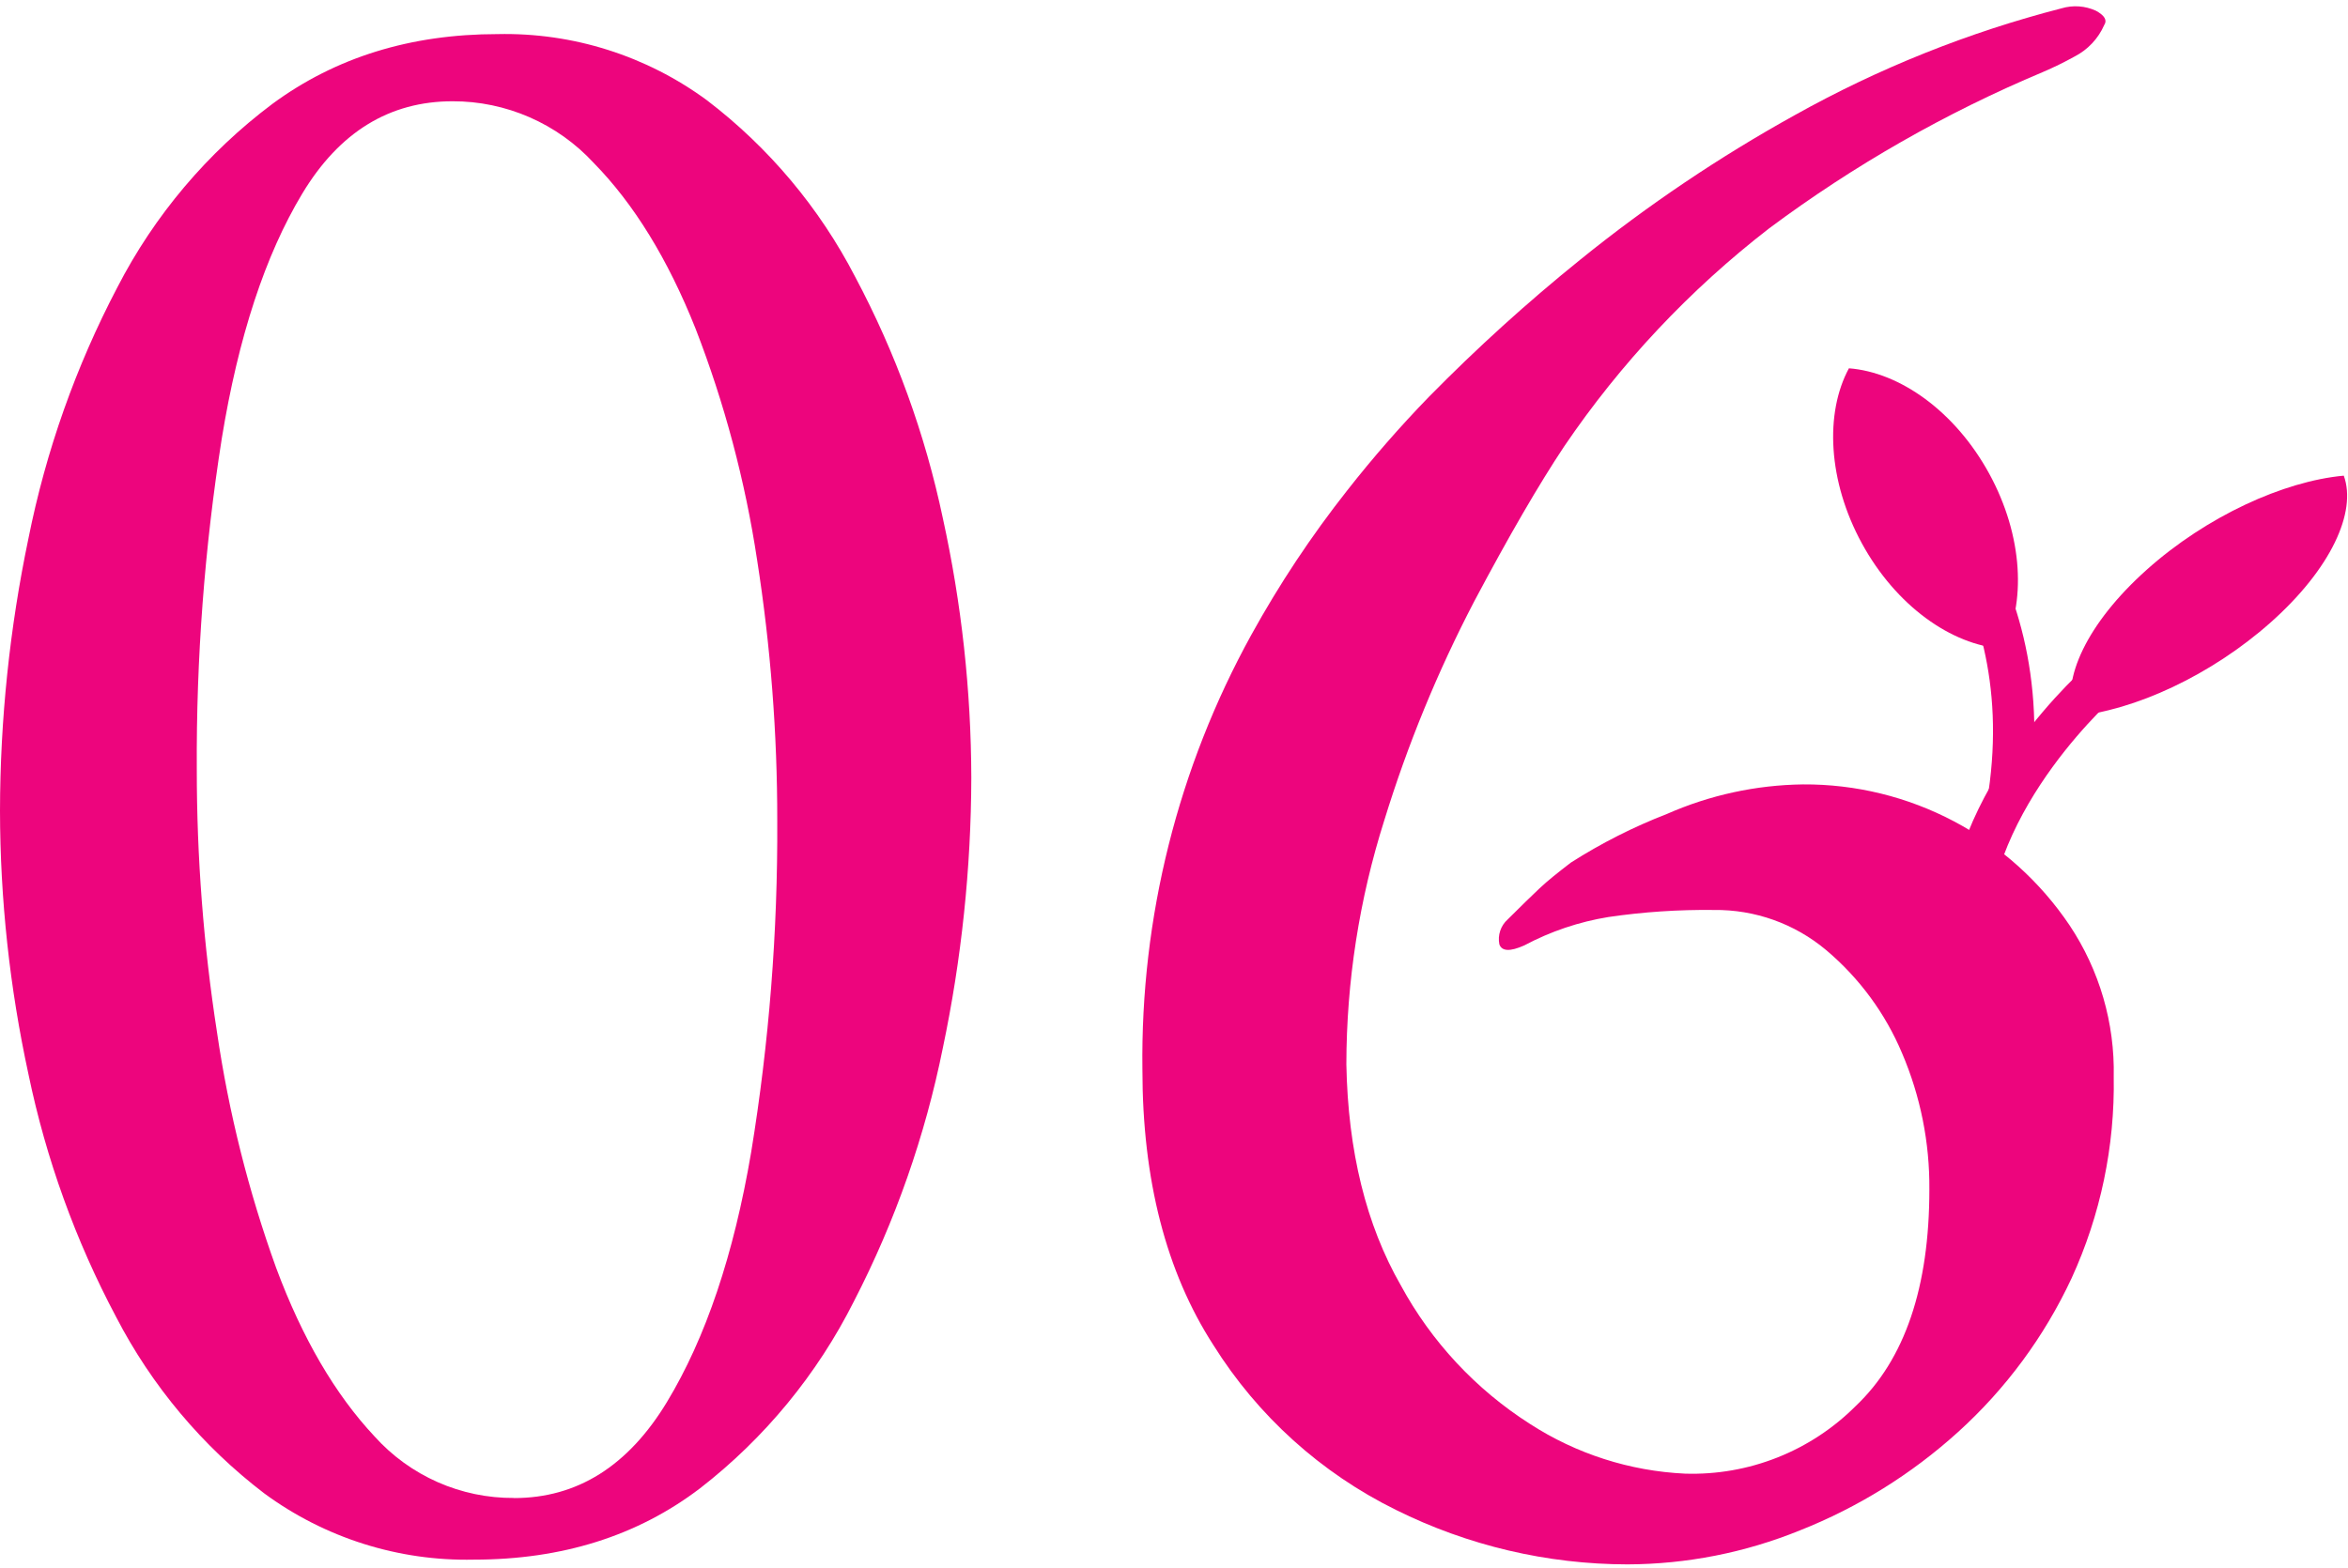 <svg width="223" height="149" viewBox="0 0 223 149" fill="none" xmlns="http://www.w3.org/2000/svg">
<path d="M45 148.17C37.85 148.325 30.849 146.11 25.09 141.87C19.22 137.387 14.415 131.66 11.02 125.1C7.169 117.846 4.368 110.082 2.7 102.04C0.919 93.826 0.014 85.445 0 77.04C0.015 68.344 0.92 59.672 2.7 51.16C4.36 42.848 7.203 34.816 11.14 27.31C14.667 20.457 19.704 14.494 25.87 9.87C31.87 5.45 38.997 3.24 47.25 3.24C54.401 3.08 61.403 5.296 67.16 9.54C73.026 14.02 77.828 19.744 81.22 26.3C85.063 33.52 87.867 41.246 89.55 49.25C91.325 57.344 92.23 65.604 92.25 73.89C92.227 82.51 91.322 91.105 89.55 99.54C87.865 107.916 85.025 116.016 81.11 123.61C77.624 130.553 72.629 136.629 66.49 141.39C60.557 145.91 53.393 148.17 45 148.17ZM48.82 142.32C54.82 142.32 59.66 139.28 63.34 133.2C67.02 127.12 69.687 119.21 71.34 109.47C73.045 99.058 73.874 88.521 73.82 77.97C73.827 69.683 73.189 61.408 71.91 53.22C70.775 45.694 68.813 38.316 66.06 31.22C63.433 24.62 60.207 19.37 56.38 15.47C54.674 13.622 52.603 12.148 50.299 11.141C47.994 10.134 45.505 9.616 42.99 9.62C36.99 9.62 32.23 12.543 28.71 18.39C25.19 24.237 22.64 32 21.06 41.68C19.425 52.062 18.633 62.56 18.69 73.07C18.686 81.44 19.327 89.799 20.61 98.07C21.726 105.703 23.609 113.204 26.23 120.46C28.71 127.127 31.823 132.46 35.57 136.46C37.239 138.317 39.283 139.798 41.567 140.807C43.851 141.815 46.323 142.328 48.82 142.31V142.32Z" fill="#ED057D"/>
<path d="M154.57 148.62C146.936 148.611 139.406 146.838 132.57 143.44C125.458 139.934 119.461 134.519 115.25 127.8C110.75 120.834 108.5 112.097 108.5 101.59C108.316 87.163 111.882 72.935 118.85 60.3C121.507 55.486 124.554 50.897 127.96 46.58C130.389 43.483 132.979 40.516 135.72 37.69C140.265 33.066 145.073 28.709 150.12 24.64C156.499 19.484 163.315 14.894 170.49 10.92C178.456 6.47 186.963 3.065 195.8 0.79C196.879 0.469 198.037 0.551 199.06 1.02C199.88 1.47 200.15 1.92 199.85 2.37C199.285 3.666 198.288 4.726 197.03 5.37C196.056 5.912 195.055 6.402 194.03 6.84C184.793 10.718 176.063 15.704 168.03 21.69C160.49 27.519 153.922 34.505 148.57 42.39C146.17 45.99 143.32 50.9 140.02 57.12C136.541 63.785 133.679 70.754 131.47 77.94C129.094 85.434 127.88 93.248 127.87 101.11C128.023 109.364 129.747 116.364 133.04 122.11C135.945 127.465 140.164 131.993 145.3 135.27C149.708 138.123 154.795 139.755 160.04 140C163.036 140.093 166.018 139.572 168.805 138.467C171.591 137.363 174.121 135.7 176.24 133.58C180.907 129.16 183.24 122.3 183.24 113C183.277 108.554 182.396 104.149 180.65 100.06C179.057 96.274 176.59 92.919 173.45 90.27C170.461 87.754 166.667 86.398 162.76 86.45C159.414 86.41 156.07 86.634 152.76 87.12C149.963 87.574 147.26 88.487 144.76 89.82C143.41 90.42 142.63 90.38 142.4 89.71C142.315 89.282 142.343 88.839 142.482 88.425C142.62 88.012 142.864 87.641 143.19 87.35C144.39 86.15 145.4 85.17 146.19 84.42C146.98 83.67 148.02 82.85 149.19 81.95C152.069 80.112 155.124 78.564 158.31 77.33C162.387 75.532 166.785 74.576 171.24 74.52C176.238 74.489 181.165 75.696 185.583 78.032C190.001 80.368 193.772 83.762 196.56 87.91C199.397 92.168 200.86 97.195 200.75 102.31C200.863 108.902 199.496 115.436 196.75 121.43C194.163 126.979 190.491 131.954 185.95 136.06C181.549 140.044 176.468 143.204 170.95 145.39C165.747 147.505 160.186 148.601 154.57 148.62Z" fill="#ED057D"/>
<path d="M175.6 34.99C173.3 39.25 173.6 45.7 176.83 51.62C180.06 57.54 185.33 61.28 190.16 61.62C192.45 57.35 192.16 50.91 188.92 44.99C185.68 39.07 180.43 35.36 175.6 34.99Z" fill="#ED057D"/>
<path d="M222.6 45.19C223.85 48.64 221.38 54.03 215.69 59.1C210 64.17 202.69 67.52 196.97 68.04C195.73 64.59 198.2 59.21 203.88 54.13C209.56 49.05 216.89 45.71 222.6 45.19Z" fill="#ED057D"/>
<path d="M188.75 89.31H184.82C184.82 74.79 198.06 63.37 198.63 62.89L201.18 65.89L199.9 64.39L201.18 65.89C201.08 65.99 188.75 76.63 188.75 89.31Z" fill="#ED057D"/>
<path d="M192.75 75.84L188.85 75.27C191.91 54.43 177.85 44.04 177.2 43.61L179.48 40.4C180.11 40.89 196.11 52.55 192.75 75.84Z" fill="#ED057D"/>
</svg>
